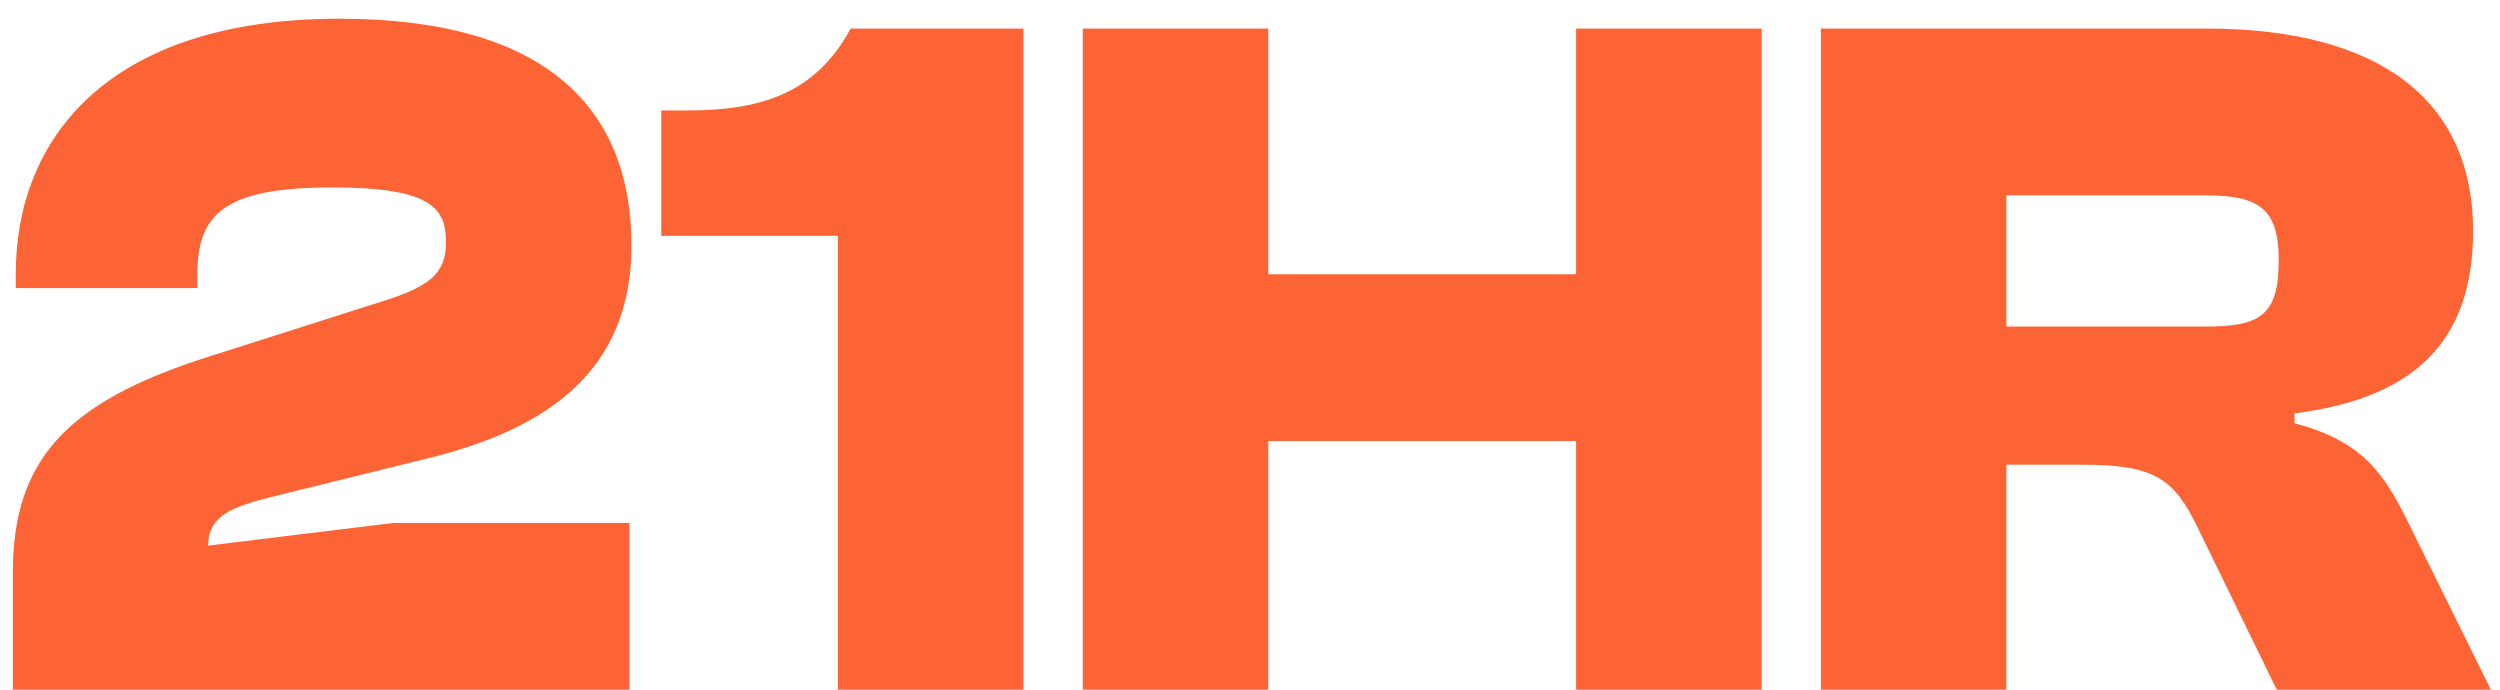 <svg width="116" height="32" viewBox="0 0 116 32" fill="none" xmlns="http://www.w3.org/2000/svg">
<path d="M29.209 32H0.595V26.598C0.595 21.378 3.022 18.677 9.614 16.571L17.947 13.916C19.915 13.275 20.694 12.68 20.694 11.261C20.694 9.704 20.099 8.697 15.429 8.697C10.301 8.697 9.157 9.979 9.157 12.771V13.367H0.733V12.68C0.733 6.499 4.945 0.868 15.749 0.868C25.455 0.868 29.301 5.126 29.301 11.398C29.301 17.166 25.455 19.868 19.961 21.241L13.094 22.935C11.079 23.439 9.66 23.759 9.66 25.316L18.267 24.263H29.209V32ZM47.484 32H38.877V10.94H30.681V5.126H31.826C35.168 5.126 37.778 4.439 39.472 1.326H47.484V32ZM58.848 32H50.241V1.326H58.848V12.726H73.132V1.326H81.74V32H73.132V20.463H58.848V32ZM93.096 32H84.489V1.326H102.39C110.493 1.326 114.751 4.714 114.751 10.711C114.751 15.564 112.324 18.448 106.464 19.181V19.639C109.623 20.463 110.63 21.974 111.775 24.308L115.575 32H105.64L101.978 24.492C100.879 22.203 99.963 21.562 96.621 21.562H93.096V32ZM93.096 9.063V15.152H102.298C104.816 15.152 105.732 14.694 105.732 12.085C105.732 9.658 104.816 9.063 102.298 9.063H93.096Z" fill="#FC6435"/>
</svg>
